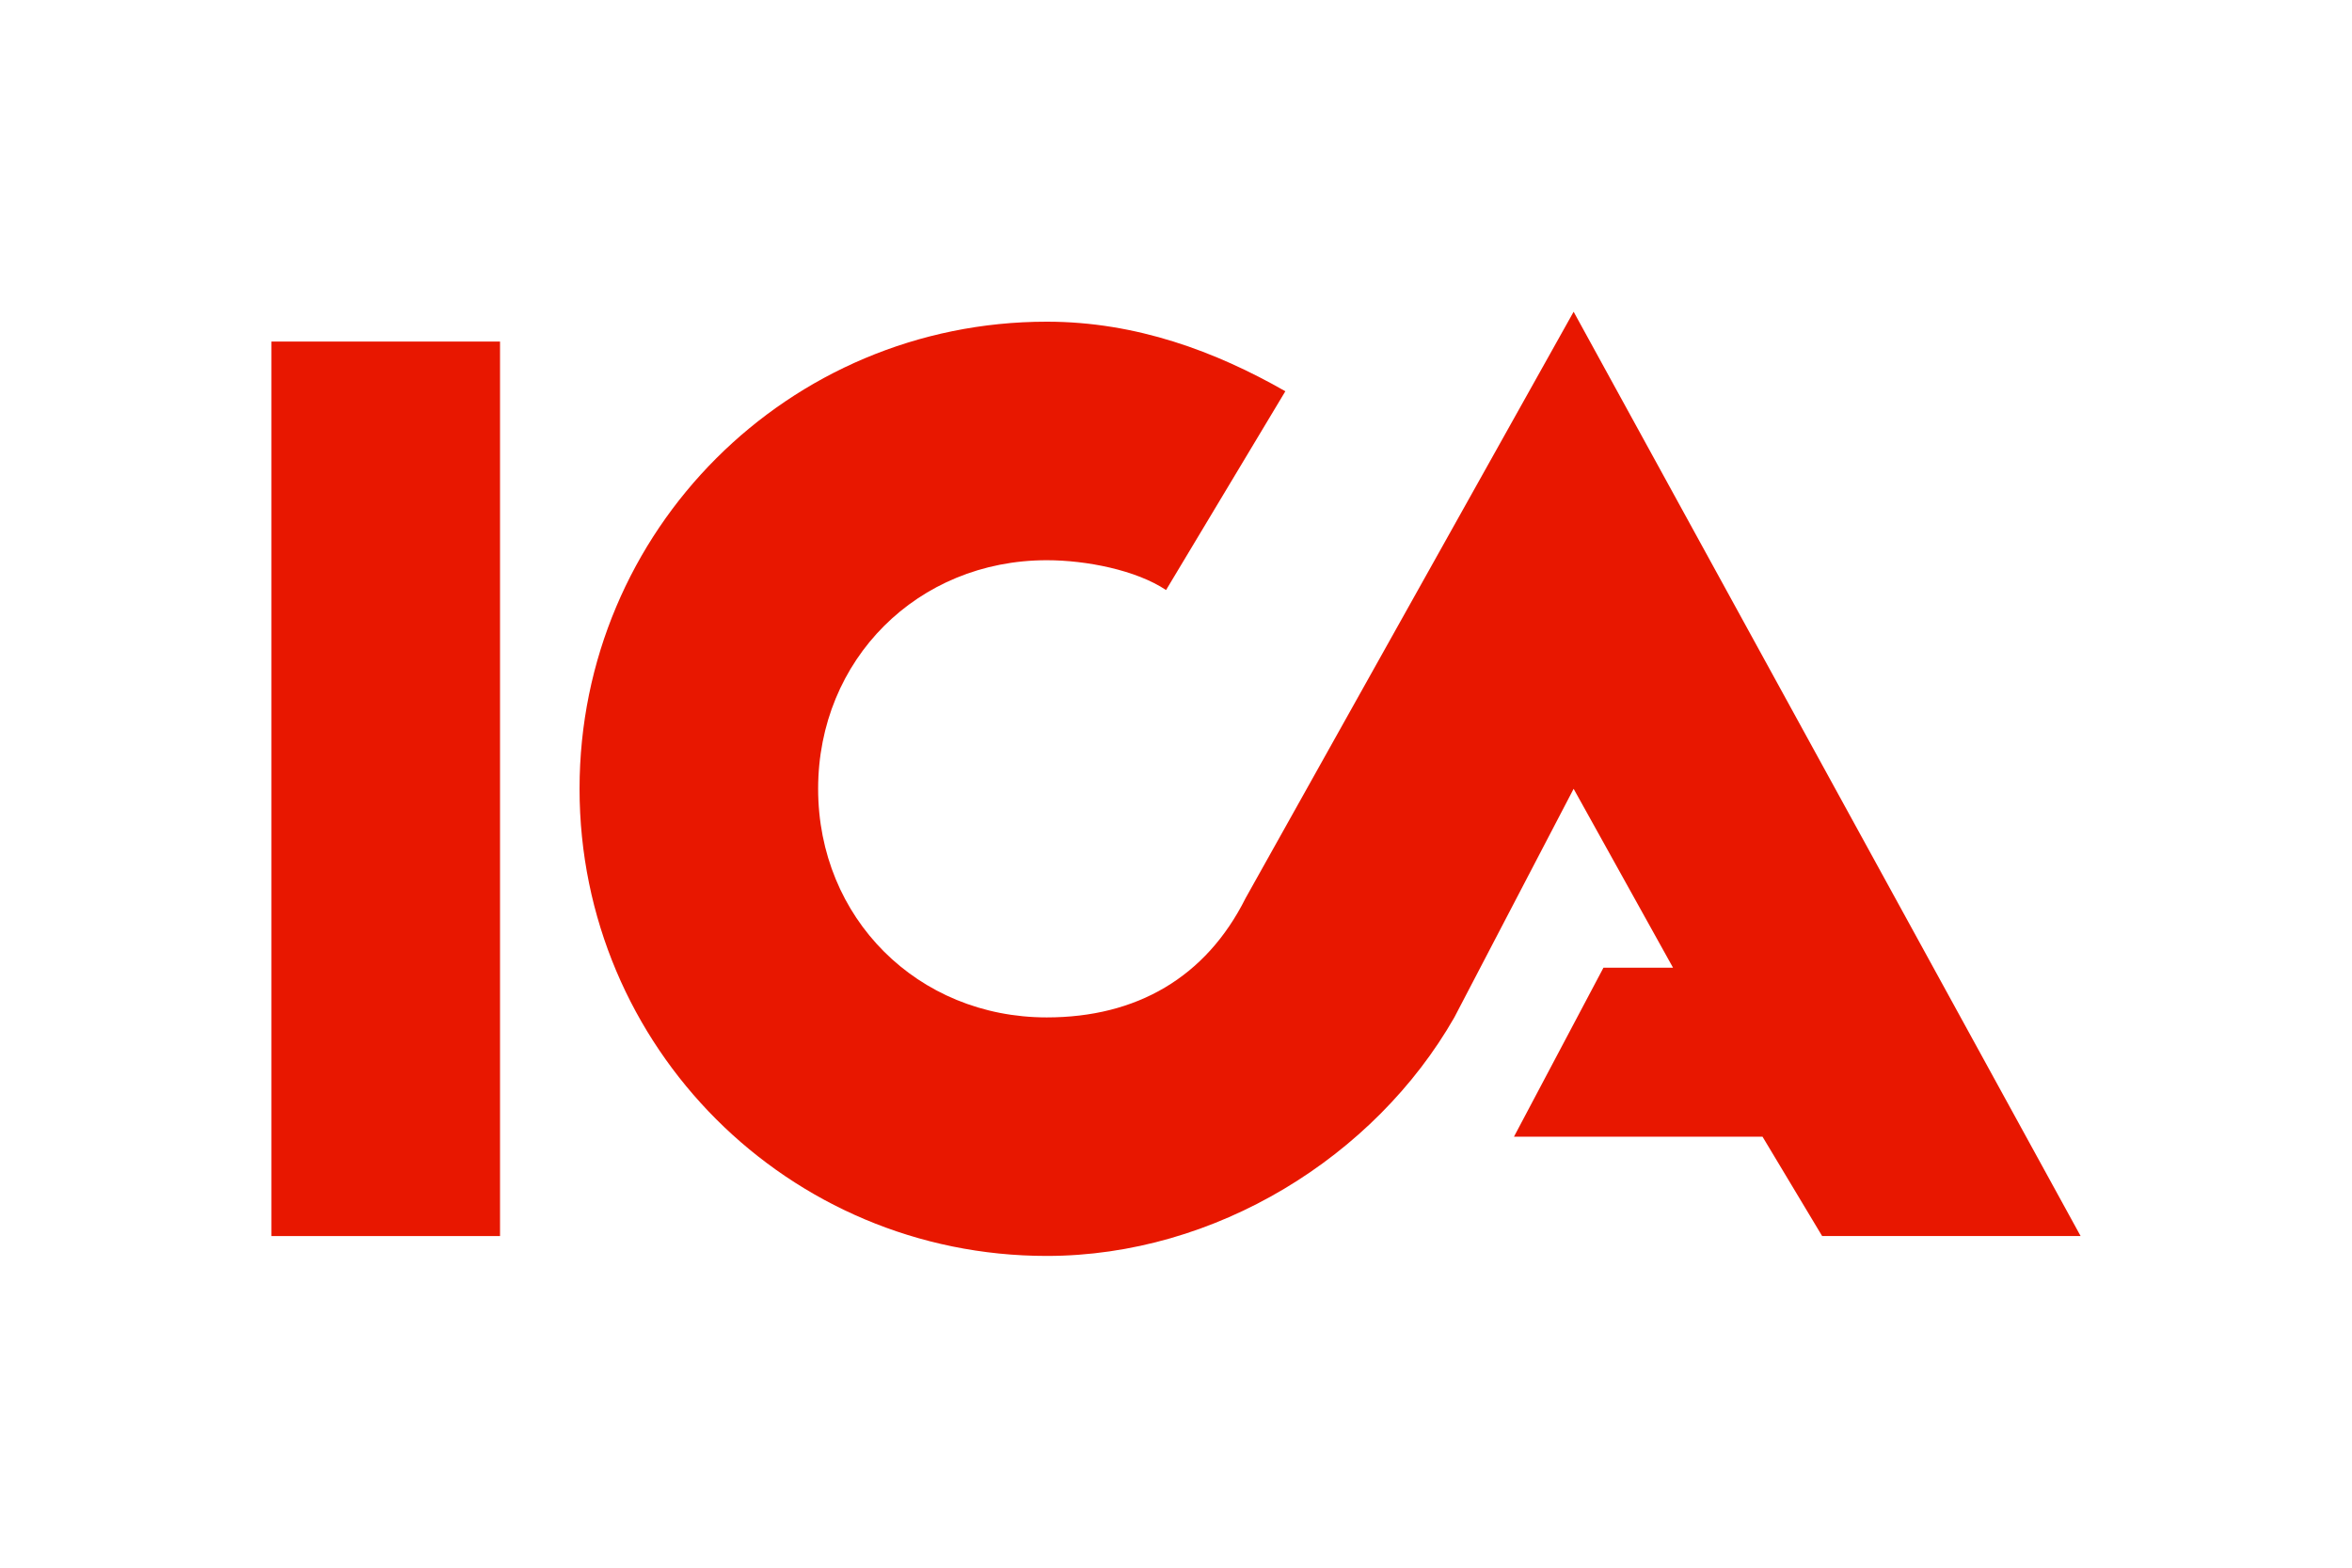 <svg xmlns="http://www.w3.org/2000/svg" height="800" width="1200" id="svg2787" version="1.1" xml:space="preserve" fill-rule="evenodd" image-rendering="optimizeQuality" shape-rendering="geometricPrecision" text-rendering="geometricPrecision" viewBox="-27.3 -23.75 236.6 142.5"><defs id="defs2780"><style id="style2778" type="text/css">.fil0{fill:#e81700}</style></defs><g transform="translate(-8 -9)" id="Layer 1"><path id="rect2782" class="fil0" d="M8 12h23v90H8z"/><path id="path2784" d="M106 68c-4 8-11 12-20 12-13 0-23-10-23-23s10-23 23-23c4 0 9 1 12 3l12-20c-7-4-15-7-24-7-26 0-47 21-47 47s21 47 47 47c17 0 33-10 41-24l12-23 10 18h-7l-9 17h25l6 10h26L139 9z" class="fil0"/></g></svg>